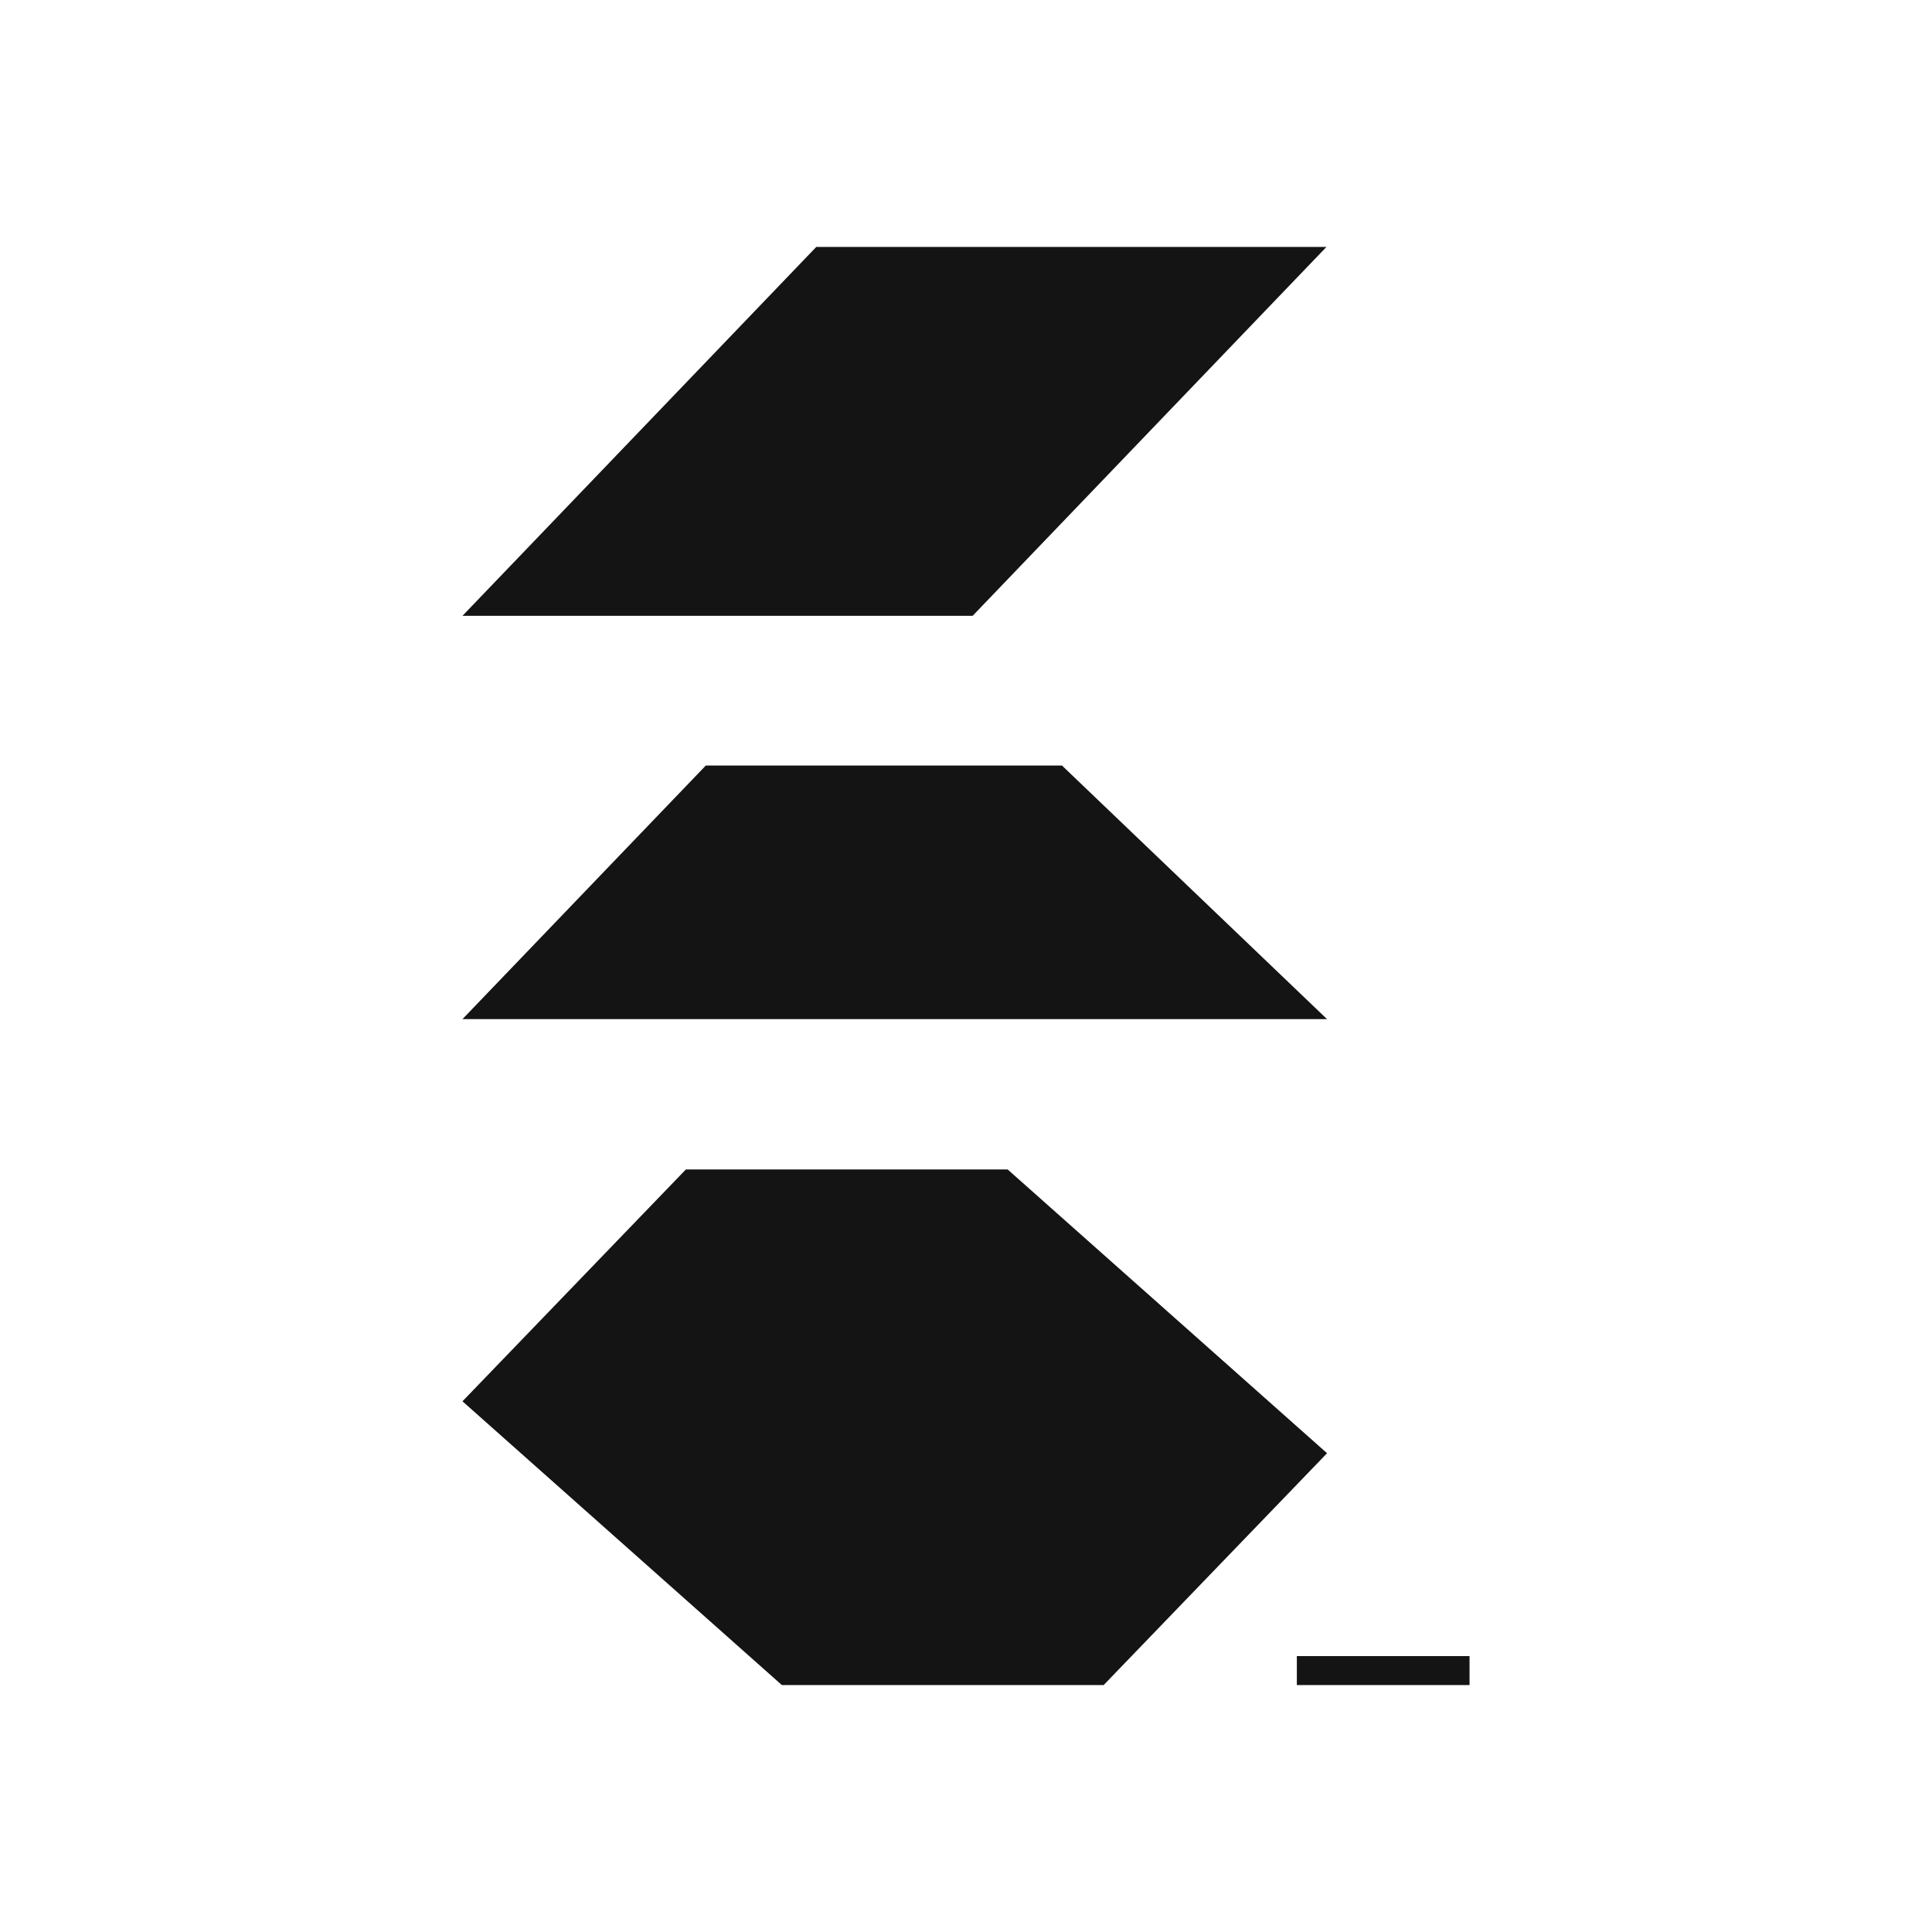 <svg xmlns="http://www.w3.org/2000/svg" width="32" height="32" fill="none">
  <style>
    .stroke {
      stroke: #141414;
    }
    .fill {
      fill: #141414;
    }
    @media (prefers-color-scheme: dark) {
      .stroke {
        stroke: #fff;
      }
      .fill {
        fill: #fff;
      }
    }
  </style>
  <path class="fill" fill-rule="evenodd" d="m21.98,16.88H7.66s4.03-4.2,4.03-4.2h5.9l4.39,4.2h0Z"/>
  <path class="fill" fill-rule="evenodd" d="m18.28,27.91h-5.33l-5.29-4.7,3.7-3.84h5.33l5.29,4.7-3.7,3.84h0Z"/>
  <path class="fill" fill-rule="evenodd" d="m16.12,10.2H7.66s5.86-6.11,5.86-6.11h8.45s-5.86,6.11-5.86,6.11Z"/>
  <rect class="fill" fill-rule="evenodd" x="21.48" y="27.43" width="2.86" height=".48"/>
</svg>
